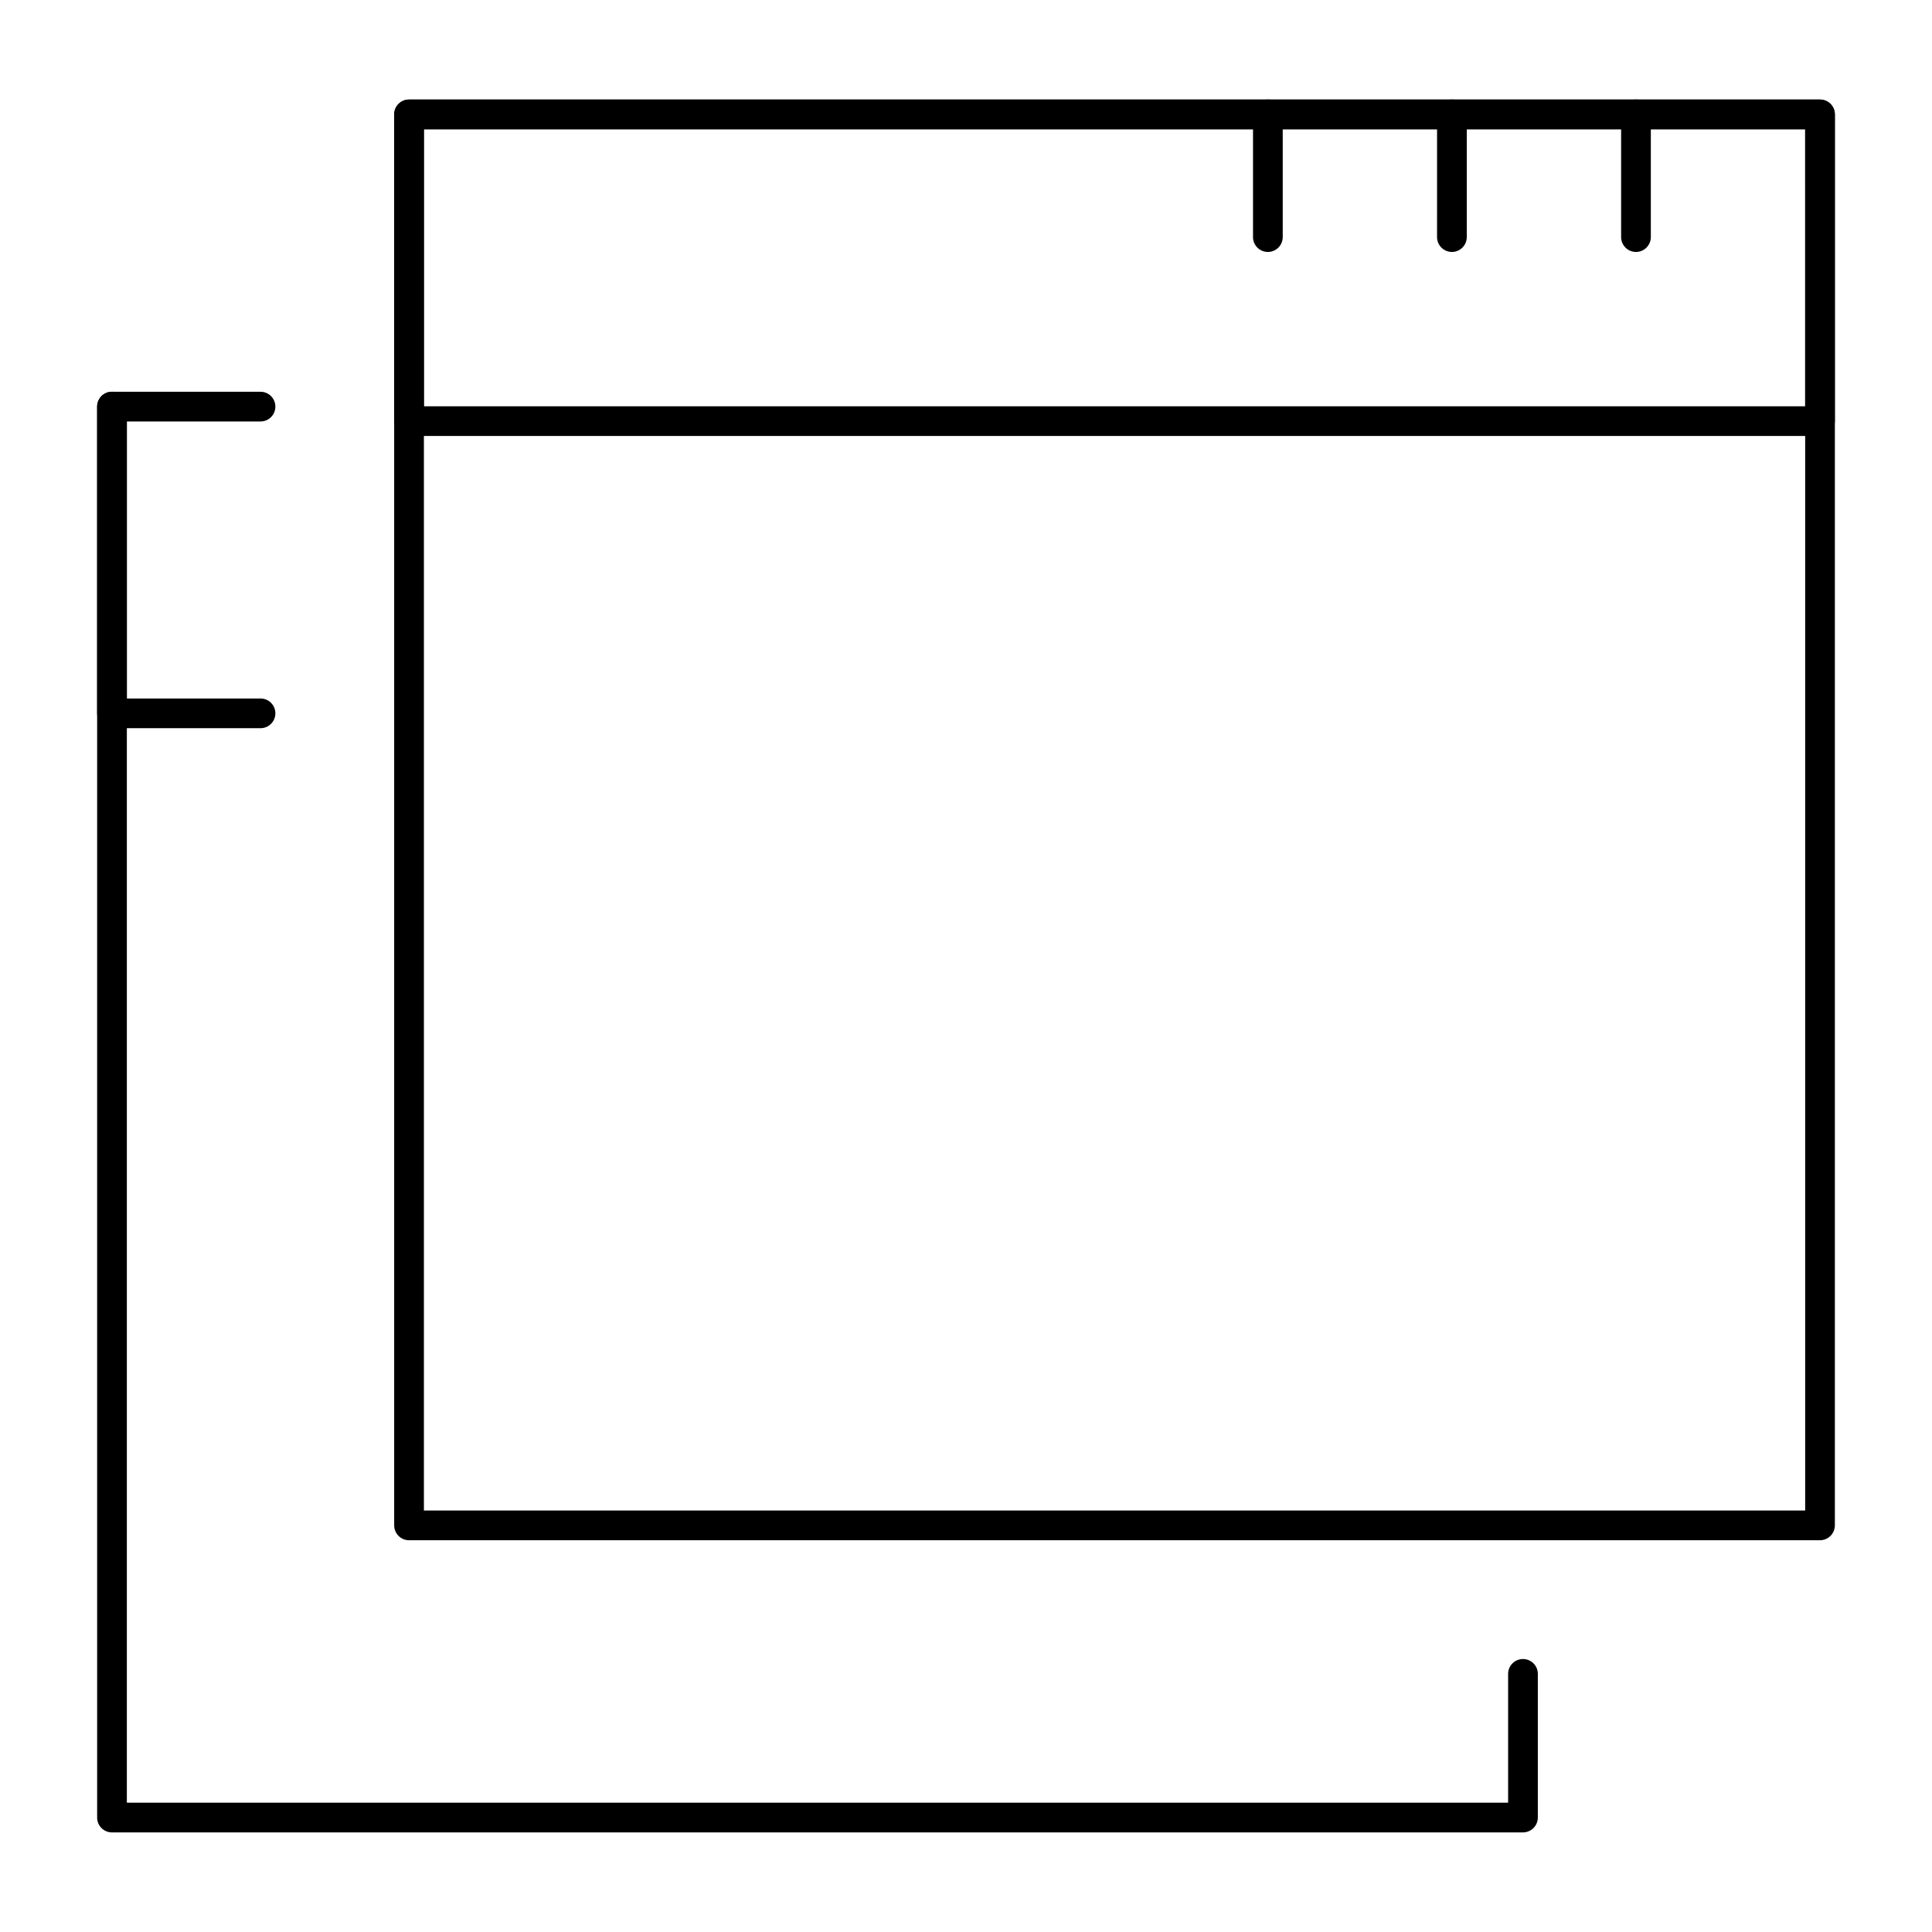 <?xml version="1.0" encoding="UTF-8"?>
<!-- Uploaded to: ICON Repo, www.iconrepo.com, Generator: ICON Repo Mixer Tools -->
<svg fill="#000000" width="800px" height="800px" version="1.1" viewBox="144 144 512 512" xmlns="http://www.w3.org/2000/svg">
 <g>
  <path d="m626.32 552.18h-373.92c-2.172 0-3.938-1.762-3.938-3.938v-373.92c0-2.172 1.762-3.938 3.938-3.938h373.92c2.172 0 3.938 1.762 3.938 3.938v373.92c-0.004 2.176-1.766 3.938-3.938 3.938zm-369.98-7.871h366.05v-366.05h-366.05z"/>
  <path d="m626.32 259.54h-373.92c-2.172 0-3.938-1.762-3.938-3.938v-81.285c0-2.172 1.762-3.938 3.938-3.938h373.92c2.172 0 3.938 1.762 3.938 3.938v81.289c-0.004 2.172-1.766 3.934-3.938 3.934zm-369.98-7.871h366.05l-0.004-73.418h-366.05z"/>
  <path d="m547.6 629.61h-373.92c-2.172 0-3.938-1.762-3.938-3.938v-373.92c0-2.172 1.762-3.938 3.938-3.938 2.172 0 3.938 1.762 3.938 3.938v369.98h366.05v-34.137c0-2.172 1.762-3.938 3.938-3.938 2.172 0 3.938 1.762 3.938 3.938v38.074c-0.008 2.176-1.77 3.938-3.945 3.938z"/>
  <path d="m213.04 336.98h-39.359c-2.172 0-3.938-1.762-3.938-3.938v-81.285c0-2.172 1.762-3.938 3.938-3.938h39.359c2.172 0 3.938 1.762 3.938 3.938 0 2.172-1.762 3.938-3.938 3.938l-35.426-0.004v73.414h35.426c2.172 0 3.938 1.762 3.938 3.938-0.004 2.172-1.766 3.938-3.938 3.938z"/>
  <path d="m480 210.77c-2.172 0-3.938-1.762-3.938-3.938v-32.512c0-2.172 1.762-3.938 3.938-3.938 2.172 0 3.938 1.762 3.938 3.938v32.516c-0.004 2.172-1.766 3.934-3.938 3.934z"/>
  <path d="m528.77 210.77c-2.172 0-3.938-1.762-3.938-3.938l0.004-32.512c0-2.172 1.762-3.938 3.938-3.938 2.172 0 3.938 1.762 3.938 3.938v32.516c-0.004 2.172-1.766 3.934-3.941 3.934z"/>
  <path d="m577.55 210.77c-2.172 0-3.938-1.762-3.938-3.938v-32.512c0-2.172 1.762-3.938 3.938-3.938 2.172 0 3.938 1.762 3.938 3.938v32.516c0 2.172-1.762 3.934-3.938 3.934z"/>
 </g>
</svg>